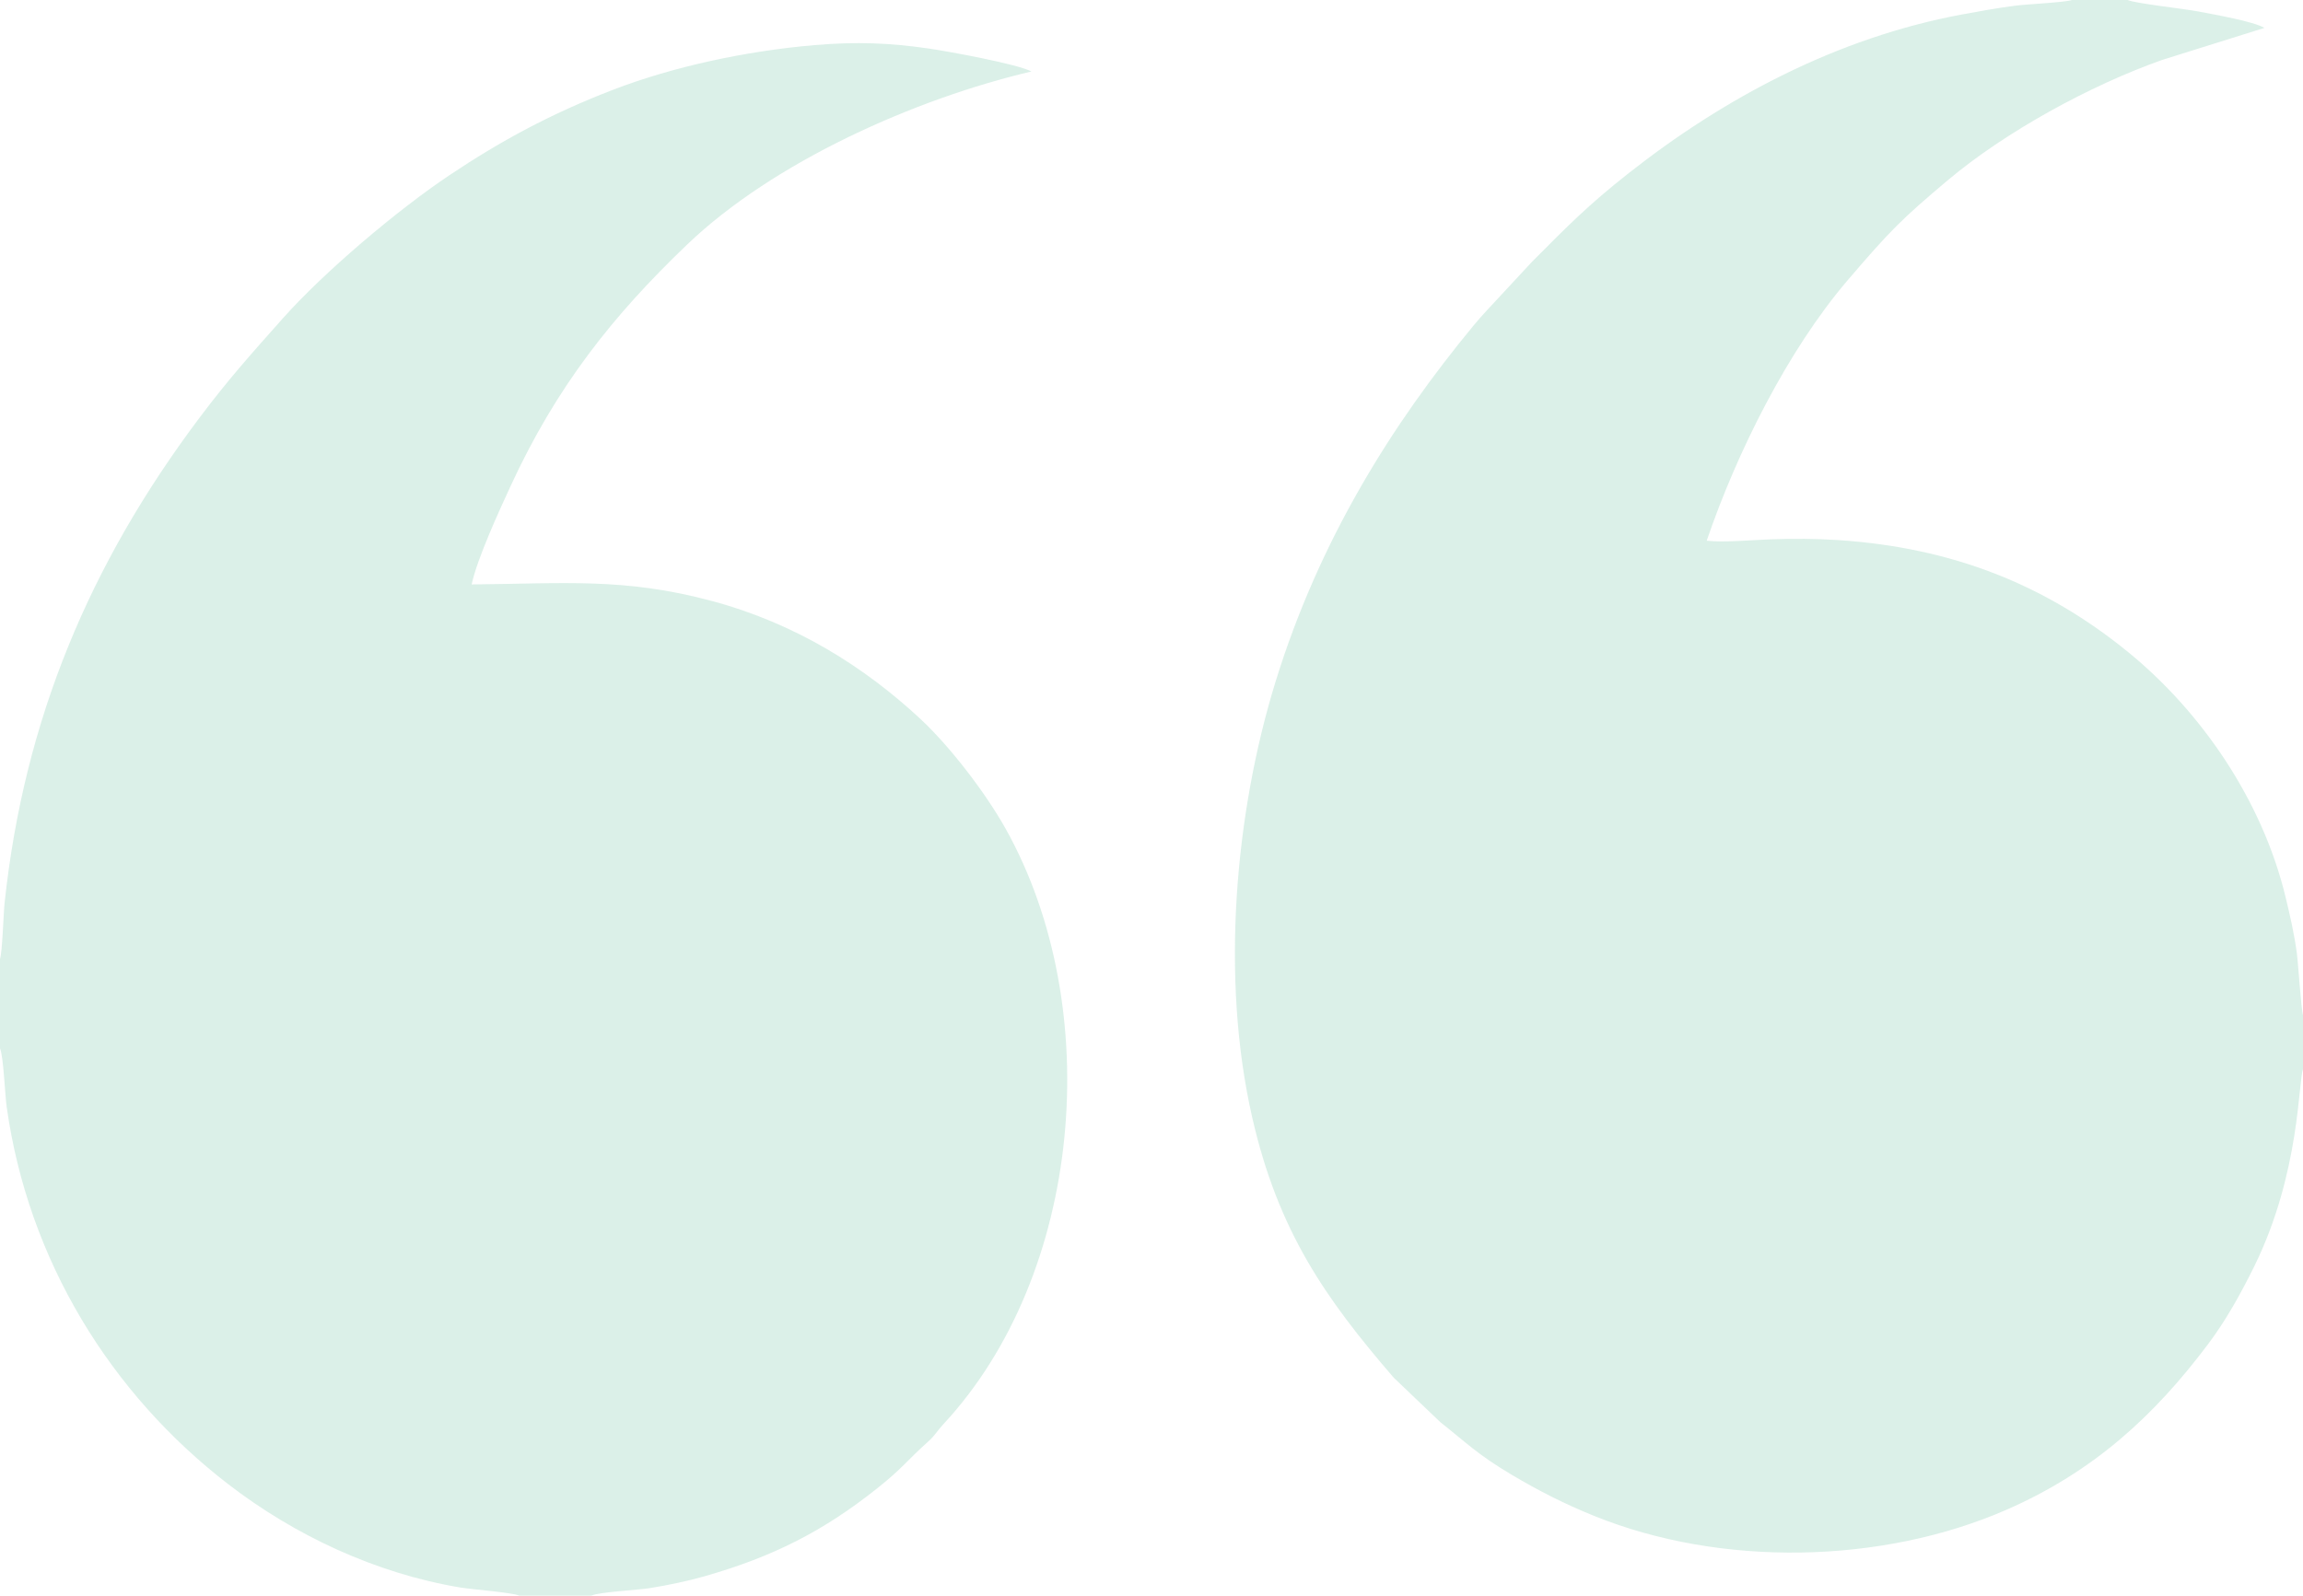<?xml version="1.0" encoding="UTF-8"?> <svg xmlns="http://www.w3.org/2000/svg" fill-rule="evenodd" clip-rule="evenodd" image-rendering="optimizeQuality" shape-rendering="geometricPrecision" text-rendering="geometricPrecision" viewBox="0 0 1014.34 702.99"> <defs> <style>.fil0{fill:#4bb690;fill-opacity:.2}</style> </defs> <g id="Слой_x0020_1"> <g id="_1290803803008"> <path d="M1014.34 470.97v-23.81c-.82-2.19-2.06-22.43-2.73-27.36-1.15-8.46-3.01-16.58-4.95-24.59-10.42-43.09-37.4-81.82-69.17-107.79-36.52-29.84-77.67-46.21-128.05-49.49-9.75-.64-19.65-.68-29.42-.33-7.88.28-20.99 1.48-28.32.62 13.42-39.33 35.94-84.13 61.89-114.52 19.05-22.31 24.15-27.32 44.24-44.25 25.26-21.28 62.72-41.83 94.46-53.04l45.06-14.12c-5.05-2.94-21.85-5.82-28.98-7.21-6.38-1.24-27.85-3.54-31.25-5.08h-24.57c-2.86 1.06-20.05 1.85-25.09 2.52-7.83 1.02-15.58 2.42-23.25 3.84-55.07 10.21-105.01 36.89-147.05 70.07-17.77 14.02-26.43 22.85-42.31 38.81l-19.72 21.23c-1.71 1.79-4.17 4.61-6.13 6.97-35.87 43.43-67.94 94.44-87.22 156.97-17.8 57.71-24.29 130.39-10.25 191.9 11.41 49.97 32.04 79.54 62.34 114.66l20.55 19.61c11.74 9.28 16.45 14.3 31.62 23.28 11.63 6.88 22.62 12.54 36.08 17.99 55.79 22.61 126.7 21.34 181.76-2.77 37.83-16.56 64.79-41 88.94-73.29 7.45-9.95 13.86-21.33 20.08-33.95 20.22-41.1 19.33-81.83 21.47-86.87zM0 422.58v39.27c1.59 3.82 2.12 19.95 2.95 25.87 9.5 67.55 45.77 126.29 97.69 166.25 29.13 22.42 64.65 39.15 101.94 45.4 5.6.94 22.78 2.17 26.16 3.61h31.64c3.98-1.69 20.27-2.39 26.29-3.38 7.78-1.28 16.09-3 23.53-5.12 30.22-8.61 52.4-19.88 76.03-38.67 11.58-9.21 13.22-12.38 22.66-20.78 2.96-2.64 3.88-4.65 6.49-7.45 61.63-66.17 71.68-183.75 27.48-262.59-9-16.05-24.65-36.36-37.62-48.4-24.49-22.72-54.59-41.83-91.59-51.79-38.79-10.44-65.32-7.67-105.92-7.32 2.49-11.52 12.18-32.52 17.13-43.29 20.29-44.03 45.16-75.23 77.82-106.48 38.11-36.47 100.38-64.18 151.62-76.22-6.08-3.25-35.92-8.73-44.84-10.05-17.58-2.59-32.39-3.13-50.6-1.57-30.7 2.63-62.61 9.57-89.02 19.75-27.72 10.69-49.57 22.67-71.59 37.37-23.56 15.73-55.8 43.16-73.63 63.22-13.84 15.58-23.72 26.47-36.98 44.14-47.93 63.87-76.98 132.5-85.6 213.31-.54 5.09-.99 21.99-2.07 24.91z" class="fil0"></path> </g> </g> </svg> 